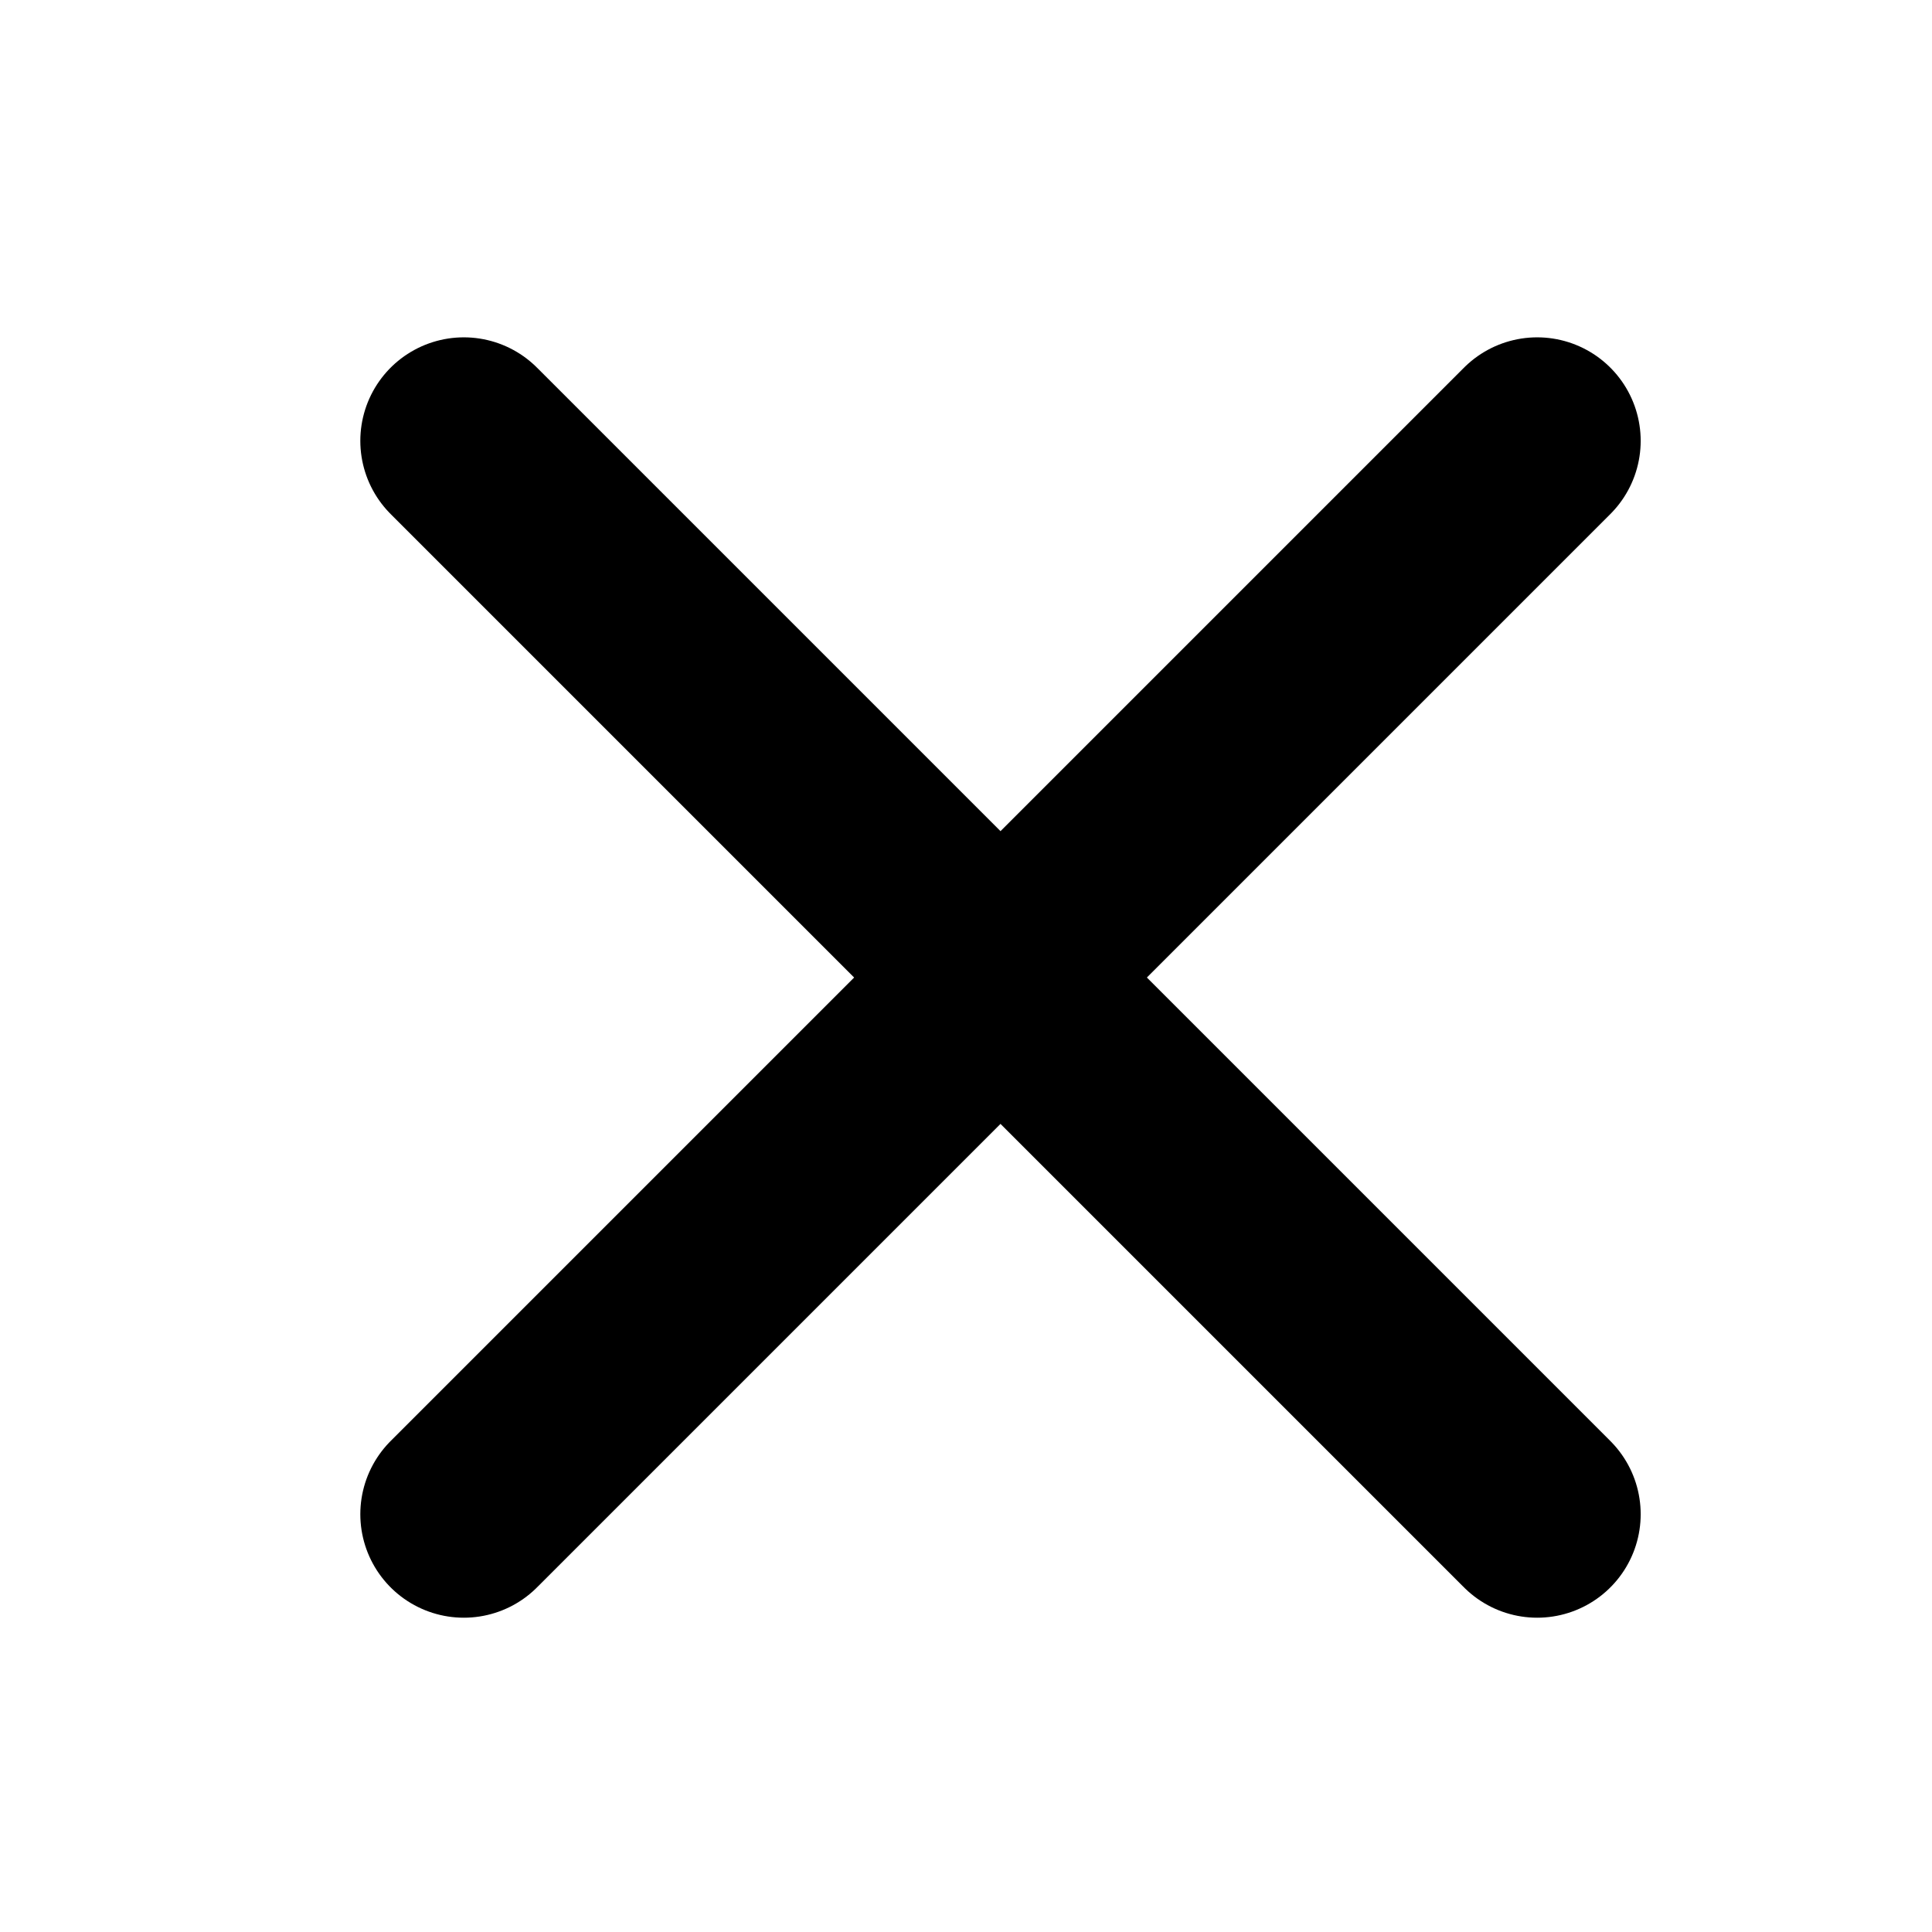 <svg width="28" height="28" viewBox="0 0 28 28" fill="none" xmlns="http://www.w3.org/2000/svg">
<path d="M6.722 21.945L22.278 6.389" stroke="black" stroke-width="3" stroke-linecap="round"/>
<path d="M22.278 21.945L6.722 6.389" stroke="black" stroke-width="3" stroke-linecap="round"/>
</svg>
